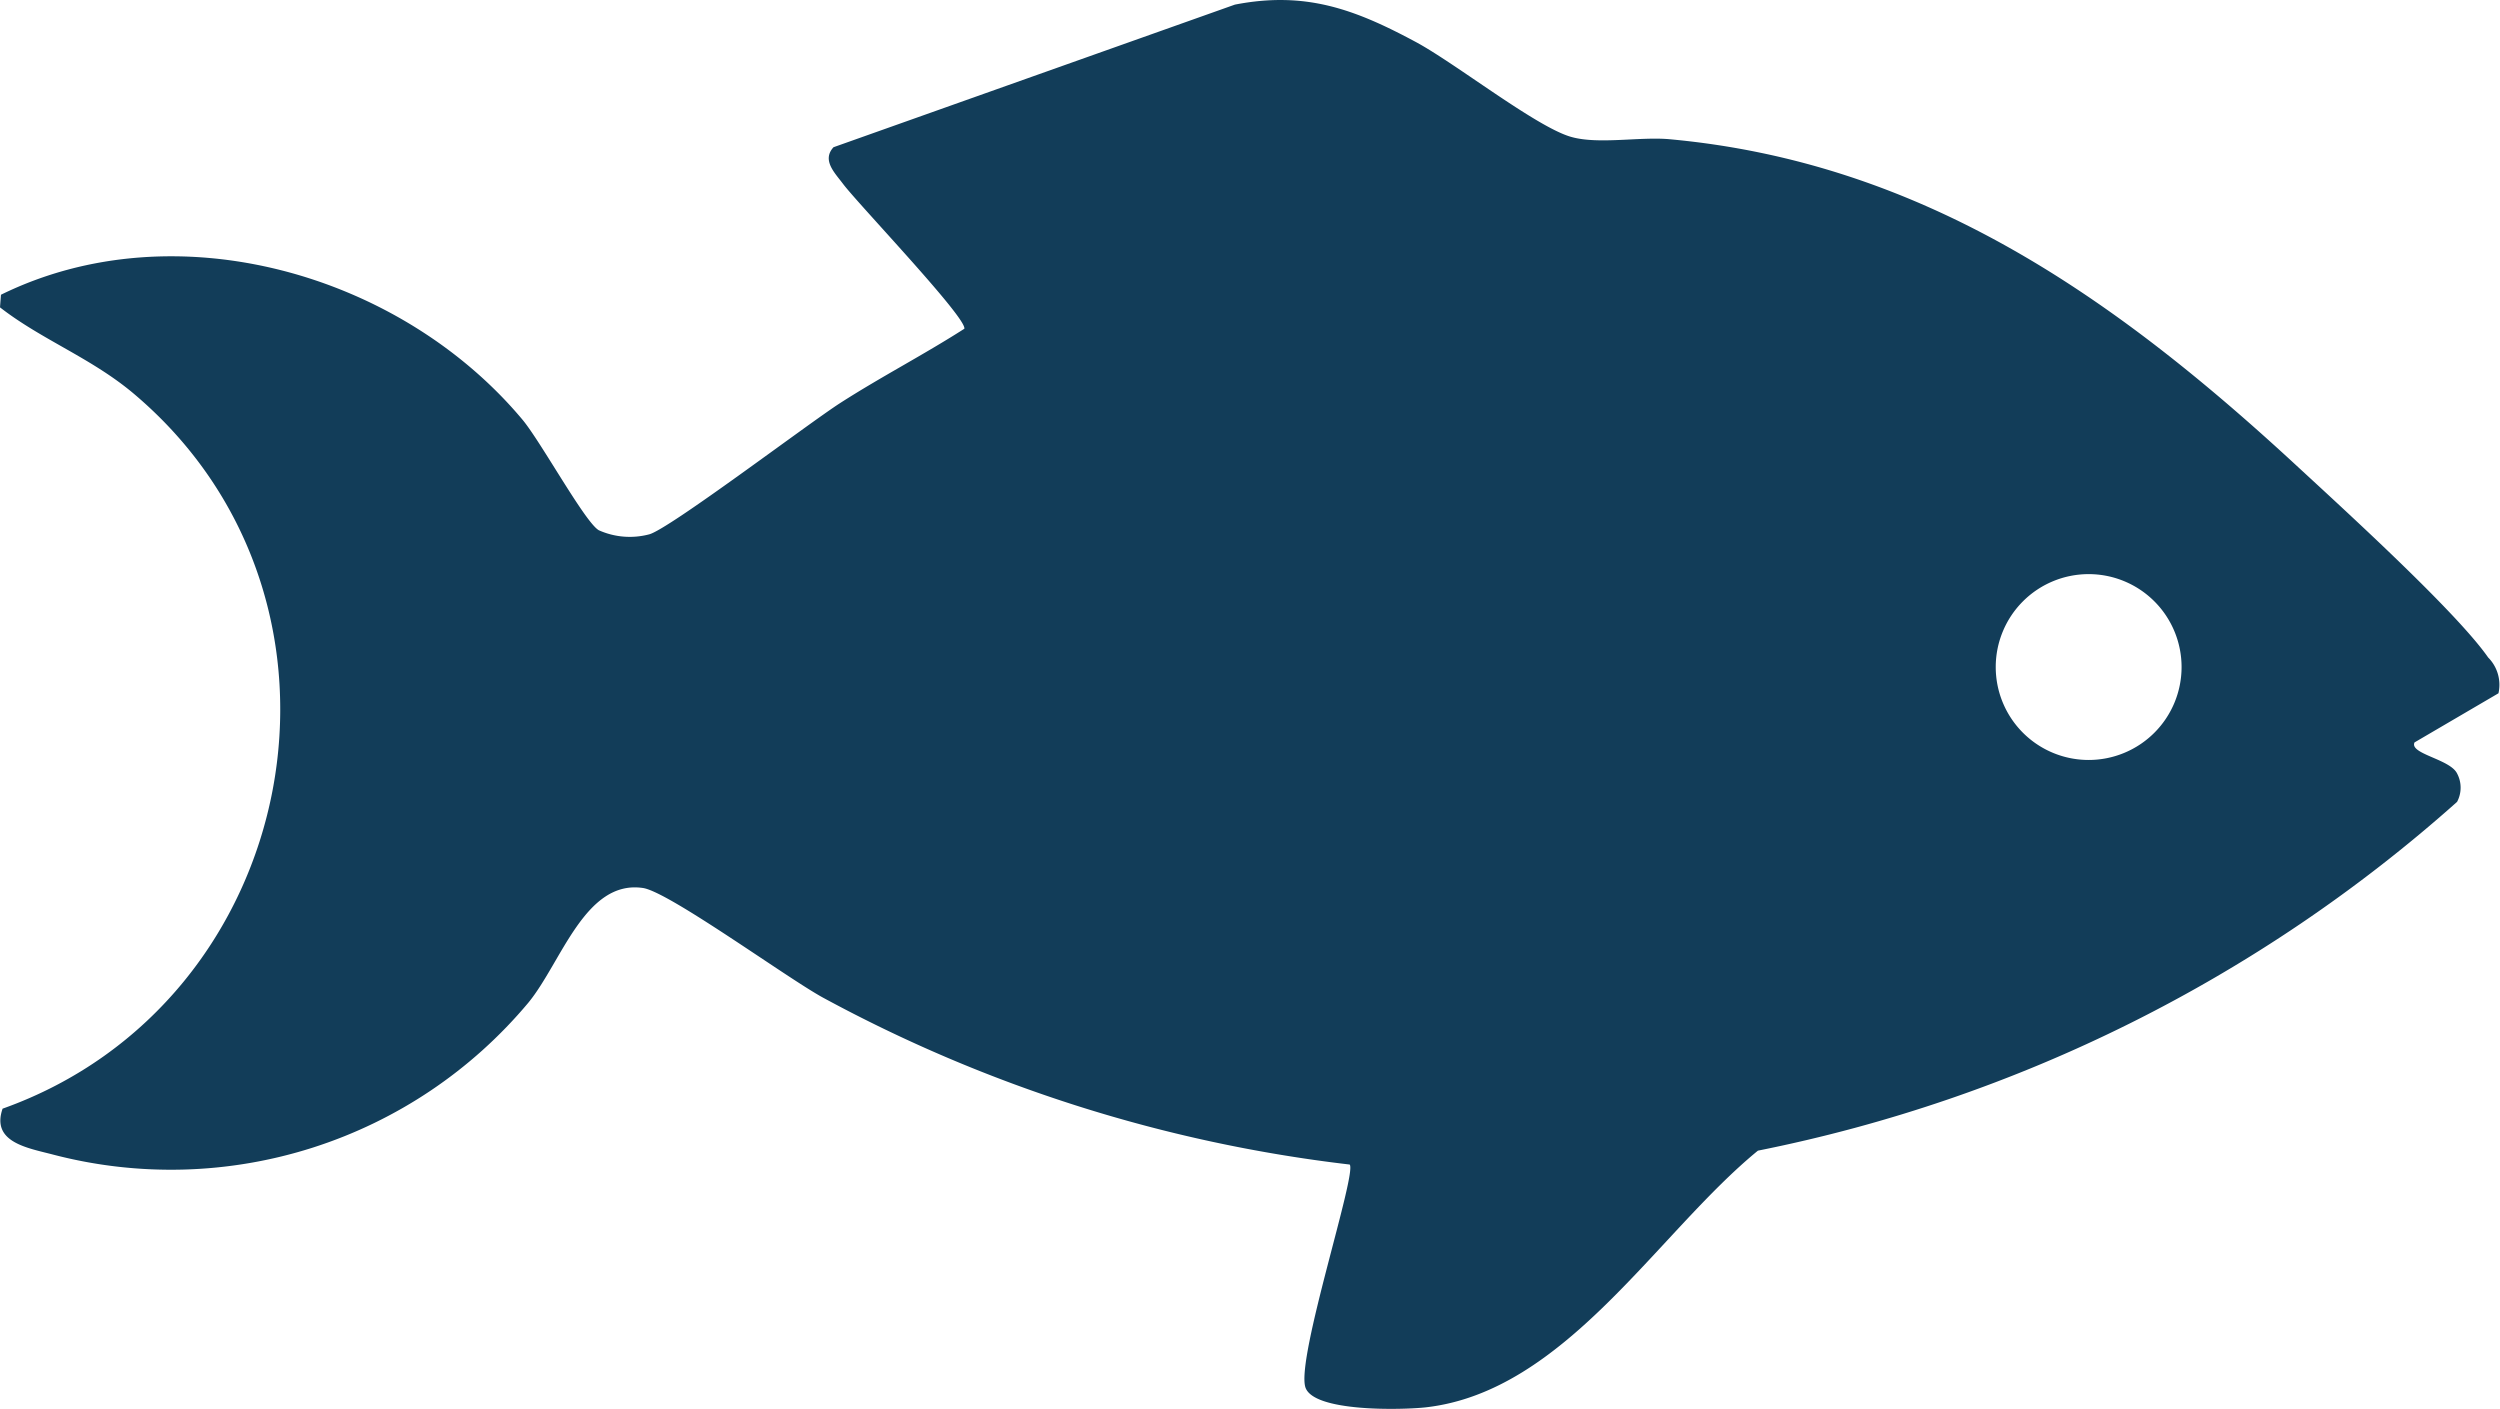 <svg xmlns="http://www.w3.org/2000/svg" xmlns:xlink="http://www.w3.org/1999/xlink" width="96.695" height="54.494" viewBox="0 0 96.695 54.494"><defs><clipPath id="a"><rect width="96.695" height="54.494" transform="translate(0 0.001)" fill="#123d59"/></clipPath></defs><g transform="translate(0 0)"><g clip-path="url(#a)"><path d="M96.635,26.815l-3.246,1.9c-.208.445,1.37.643,1.645,1.2a1.167,1.167,0,0,1,0,1.1,57.58,57.58,0,0,1-27.041,13.49c-3.909,3.2-7.454,9.324-12.855,9.929-.914.1-4.373.188-4.653-.792-.336-1.172,2.009-8.276,1.718-8.6a56.451,56.451,0,0,1-20.379-6.46c-1.409-.774-5.951-4.086-6.954-4.236-2.245-.333-3.161,2.895-4.441,4.444a18.022,18.022,0,0,1-18.35,5.874C1.077,44.4-.352,44.19.1,42.881,11.661,38.765,14.7,23.3,5.2,15.249c-1.65-1.4-3.581-2.1-5.2-3.361L.037,11.4c6.757-3.321,15.455-.806,20.171,4.832.709.848,2.422,3.976,2.953,4.277a2.931,2.931,0,0,0,1.938.161c.731-.168,6.156-4.282,7.4-5.083,1.57-1.008,3.231-1.867,4.8-2.872.1-.423-4.1-4.817-4.69-5.6-.322-.431-.83-.919-.37-1.421L47.762.179C50.5-.354,52.407.36,54.757,1.622c1.521.816,4.622,3.256,5.978,3.663,1.059.318,2.679-.006,3.841.1,9.805.9,17.213,6.125,24.214,12.592,1.8,1.664,6.2,5.664,7.446,7.452a1.5,1.5,0,0,1,.4,1.385M84.379,25.8a3.594,3.594,0,1,0-3.594,3.594A3.594,3.594,0,0,0,84.379,25.8" fill="#123d59"/></g></g></svg>